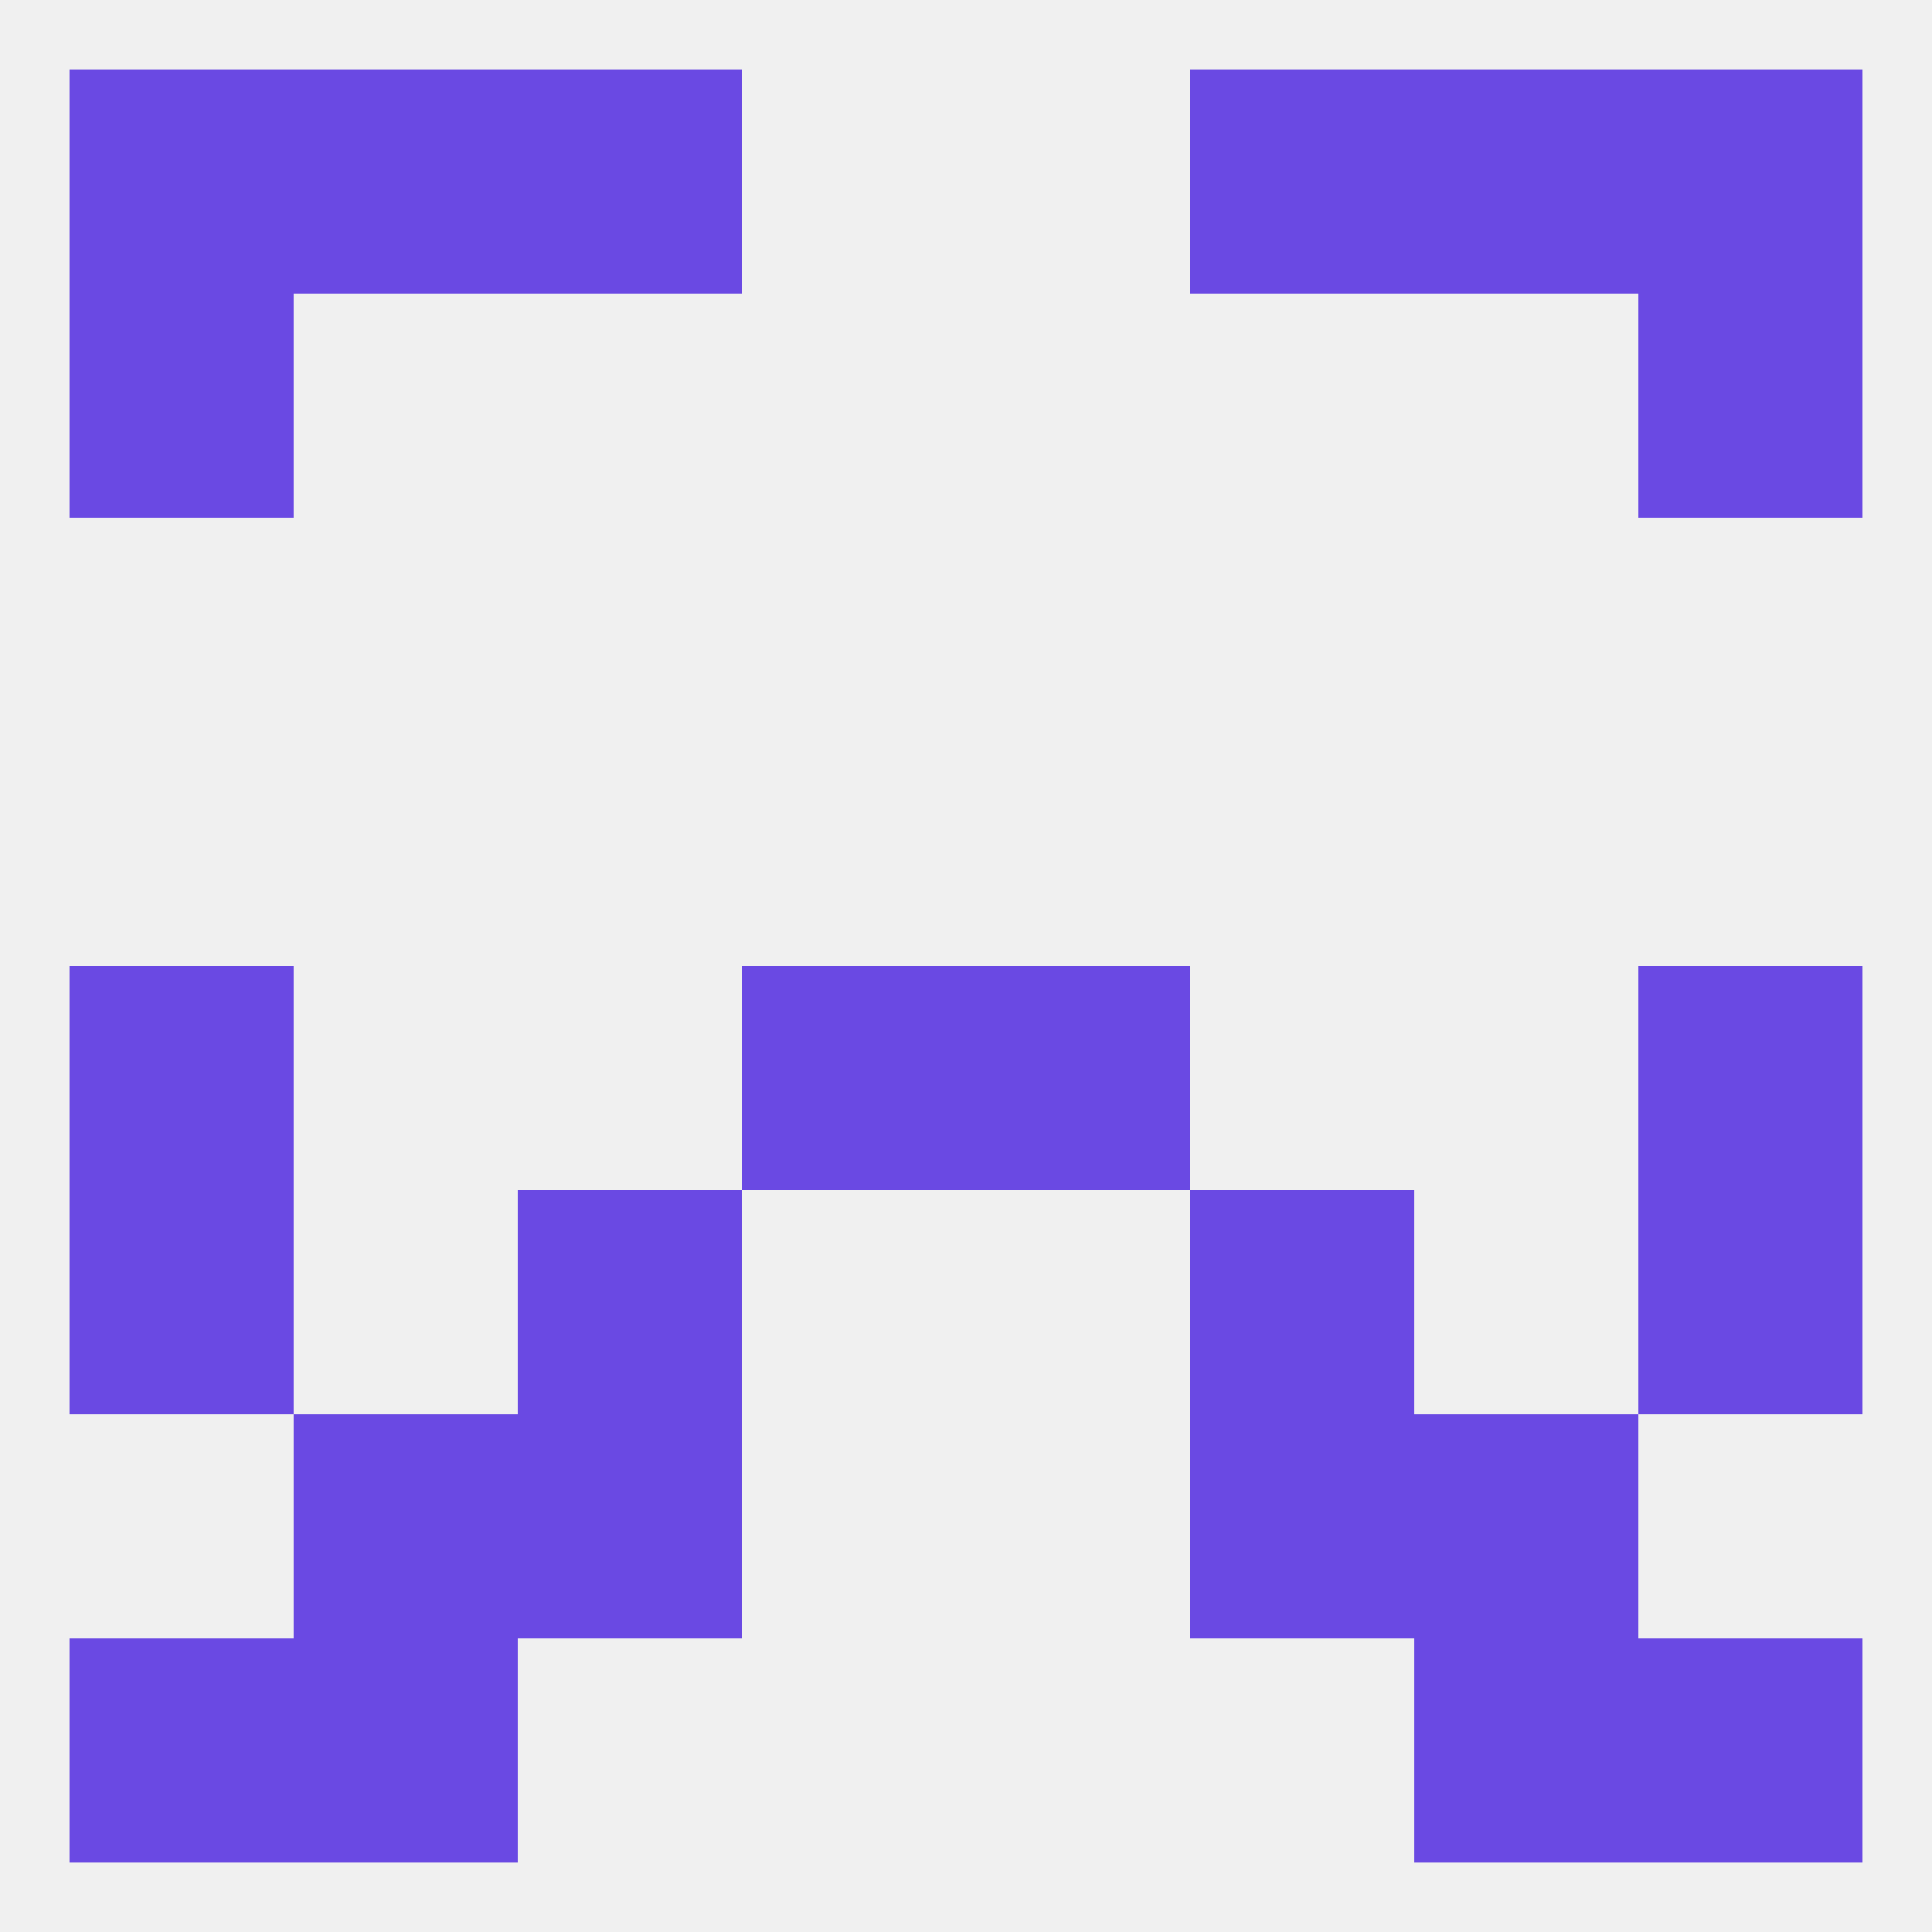 
<!--   <?xml version="1.0"?> -->
<svg version="1.1" baseprofile="full" xmlns="http://www.w3.org/2000/svg" xmlns:xlink="http://www.w3.org/1999/xlink" xmlns:ev="http://www.w3.org/2001/xml-events" width="250" height="250" viewBox="0 0 250 250" >
	<rect width="100%" height="100%" fill="rgba(240,240,240,255)"/>

	<rect x="38" y="212" width="29" height="29" fill="rgba(106,73,227,255)"/>
	<rect x="183" y="212" width="29" height="29" fill="rgba(106,73,227,255)"/>
	<rect x="9" y="212" width="29" height="29" fill="rgba(106,73,227,255)"/>
	<rect x="212" y="212" width="29" height="29" fill="rgba(106,73,227,255)"/>
	<rect x="67" y="9" width="29" height="29" fill="rgba(106,73,227,255)"/>
	<rect x="154" y="9" width="29" height="29" fill="rgba(106,73,227,255)"/>
	<rect x="9" y="9" width="29" height="29" fill="rgba(106,73,227,255)"/>
	<rect x="212" y="9" width="29" height="29" fill="rgba(106,73,227,255)"/>
	<rect x="38" y="9" width="29" height="29" fill="rgba(106,73,227,255)"/>
	<rect x="183" y="9" width="29" height="29" fill="rgba(106,73,227,255)"/>
	<rect x="9" y="38" width="29" height="29" fill="rgba(106,73,227,255)"/>
	<rect x="212" y="38" width="29" height="29" fill="rgba(106,73,227,255)"/>
	<rect x="212" y="125" width="29" height="29" fill="rgba(106,73,227,255)"/>
	<rect x="96" y="125" width="29" height="29" fill="rgba(106,73,227,255)"/>
	<rect x="125" y="125" width="29" height="29" fill="rgba(106,73,227,255)"/>
	<rect x="9" y="125" width="29" height="29" fill="rgba(106,73,227,255)"/>
	<rect x="9" y="154" width="29" height="29" fill="rgba(106,73,227,255)"/>
	<rect x="212" y="154" width="29" height="29" fill="rgba(106,73,227,255)"/>
	<rect x="67" y="154" width="29" height="29" fill="rgba(106,73,227,255)"/>
	<rect x="154" y="154" width="29" height="29" fill="rgba(106,73,227,255)"/>
	<rect x="38" y="183" width="29" height="29" fill="rgba(106,73,227,255)"/>
	<rect x="183" y="183" width="29" height="29" fill="rgba(106,73,227,255)"/>
	<rect x="67" y="183" width="29" height="29" fill="rgba(106,73,227,255)"/>
	<rect x="154" y="183" width="29" height="29" fill="rgba(106,73,227,255)"/>
</svg>
